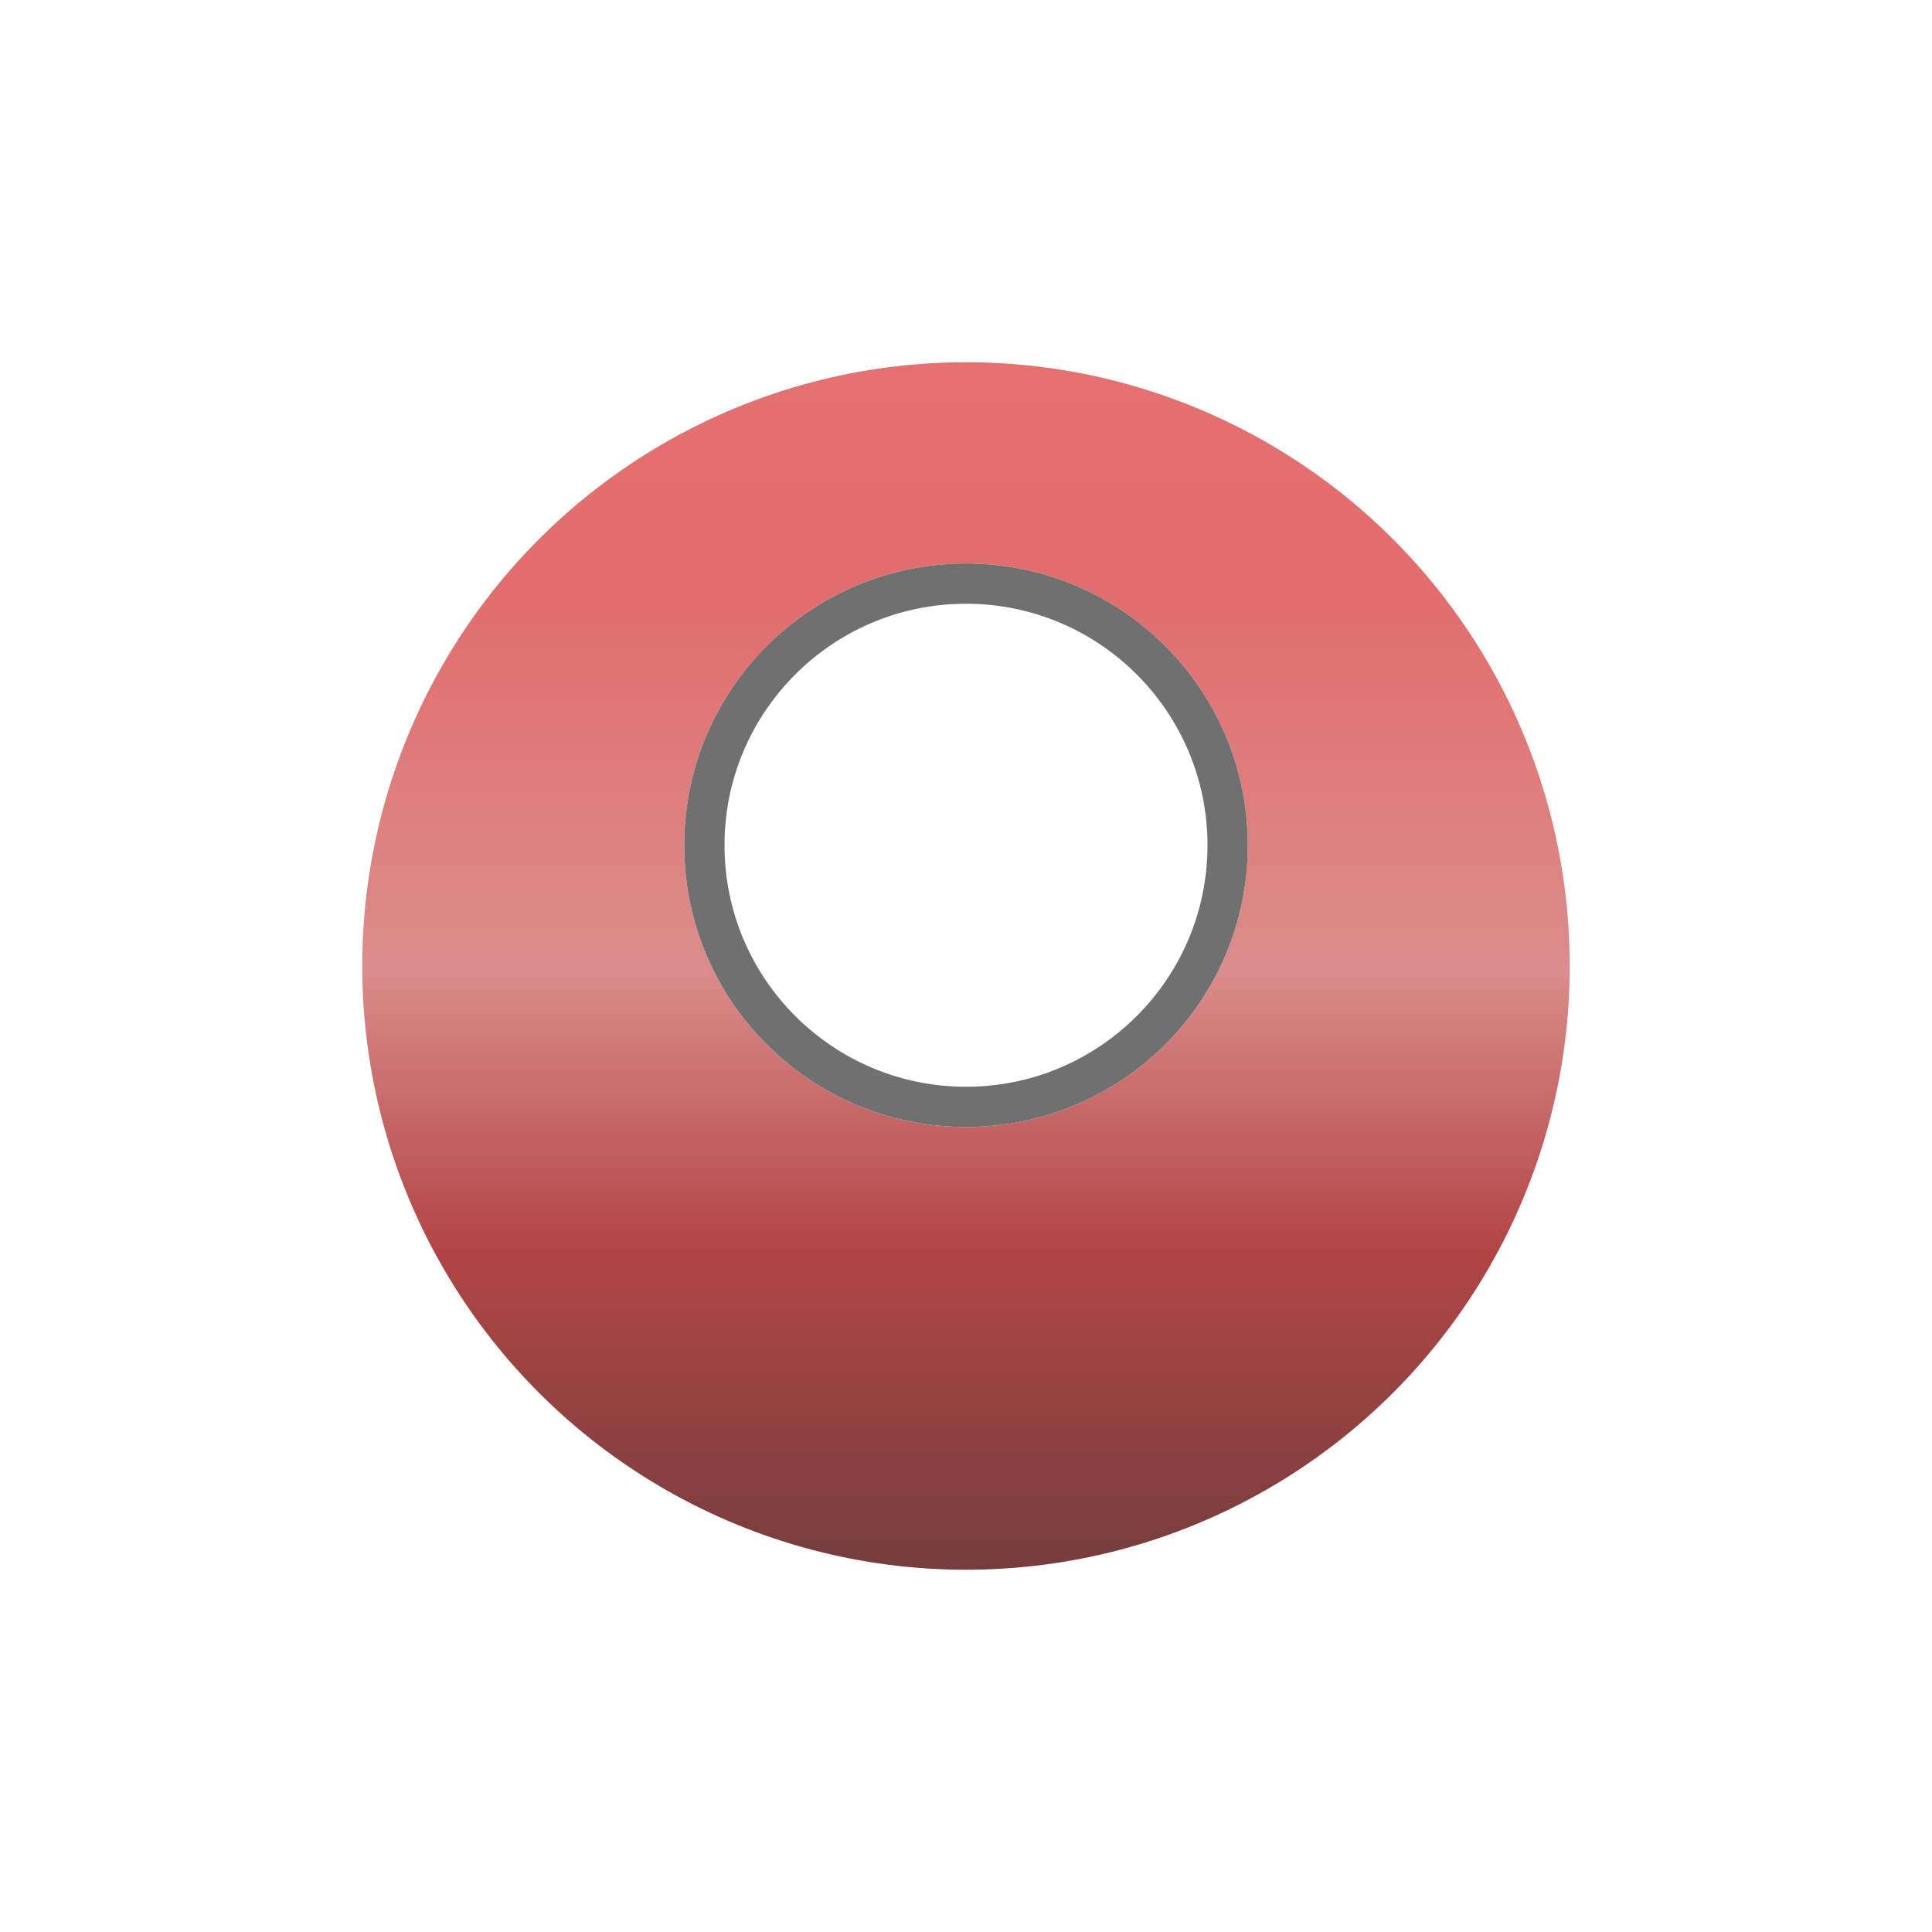 <svg xmlns="http://www.w3.org/2000/svg" xmlns:xlink="http://www.w3.org/1999/xlink" width="48" height="48" viewBox="0 0 48 48">
  <defs>
    <linearGradient id="linear-gradient" x1="0.5" x2="0.5" y2="1" gradientUnits="objectBoundingBox">
      <stop offset="0" stop-color="#e57070"/>
      <stop offset="0.192" stop-color="#e26d6d"/>
      <stop offset="0.502" stop-color="#db8c8c"/>
      <stop offset="0.734" stop-color="#b24545"/>
      <stop offset="1" stop-color="#763d3d"/>
    </linearGradient>
    <filter id="楕円形_2" x="0" y="0" width="48" height="48" filterUnits="userSpaceOnUse">
      <feOffset dy="3" input="SourceAlpha"/>
      <feGaussianBlur stdDeviation="3" result="blur"/>
      <feFlood flood-opacity="0.8"/>
      <feComposite operator="in" in2="blur"/>
      <feComposite in="SourceGraphic"/>
    </filter>
  </defs>
  <g id="グループ_98" data-name="グループ 98" transform="translate(-1339 -904)">
    <g transform="matrix(1, 0, 0, 1, 1339, 904)" filter="url(#楕円形_2)">
      <circle id="楕円形_2-2" data-name="楕円形 2" cx="15" cy="15" r="15" transform="translate(9 6)" fill="url(#linear-gradient)"/>
    </g>
    <g id="楕円形_6" data-name="楕円形 6" transform="translate(1356 918)" fill="#fff" stroke="#707070" stroke-width="1">
      <circle cx="7" cy="7" r="7" stroke="none"/>
      <circle cx="7" cy="7" r="6.5" fill="none"/>
    </g>
  </g>
</svg>
